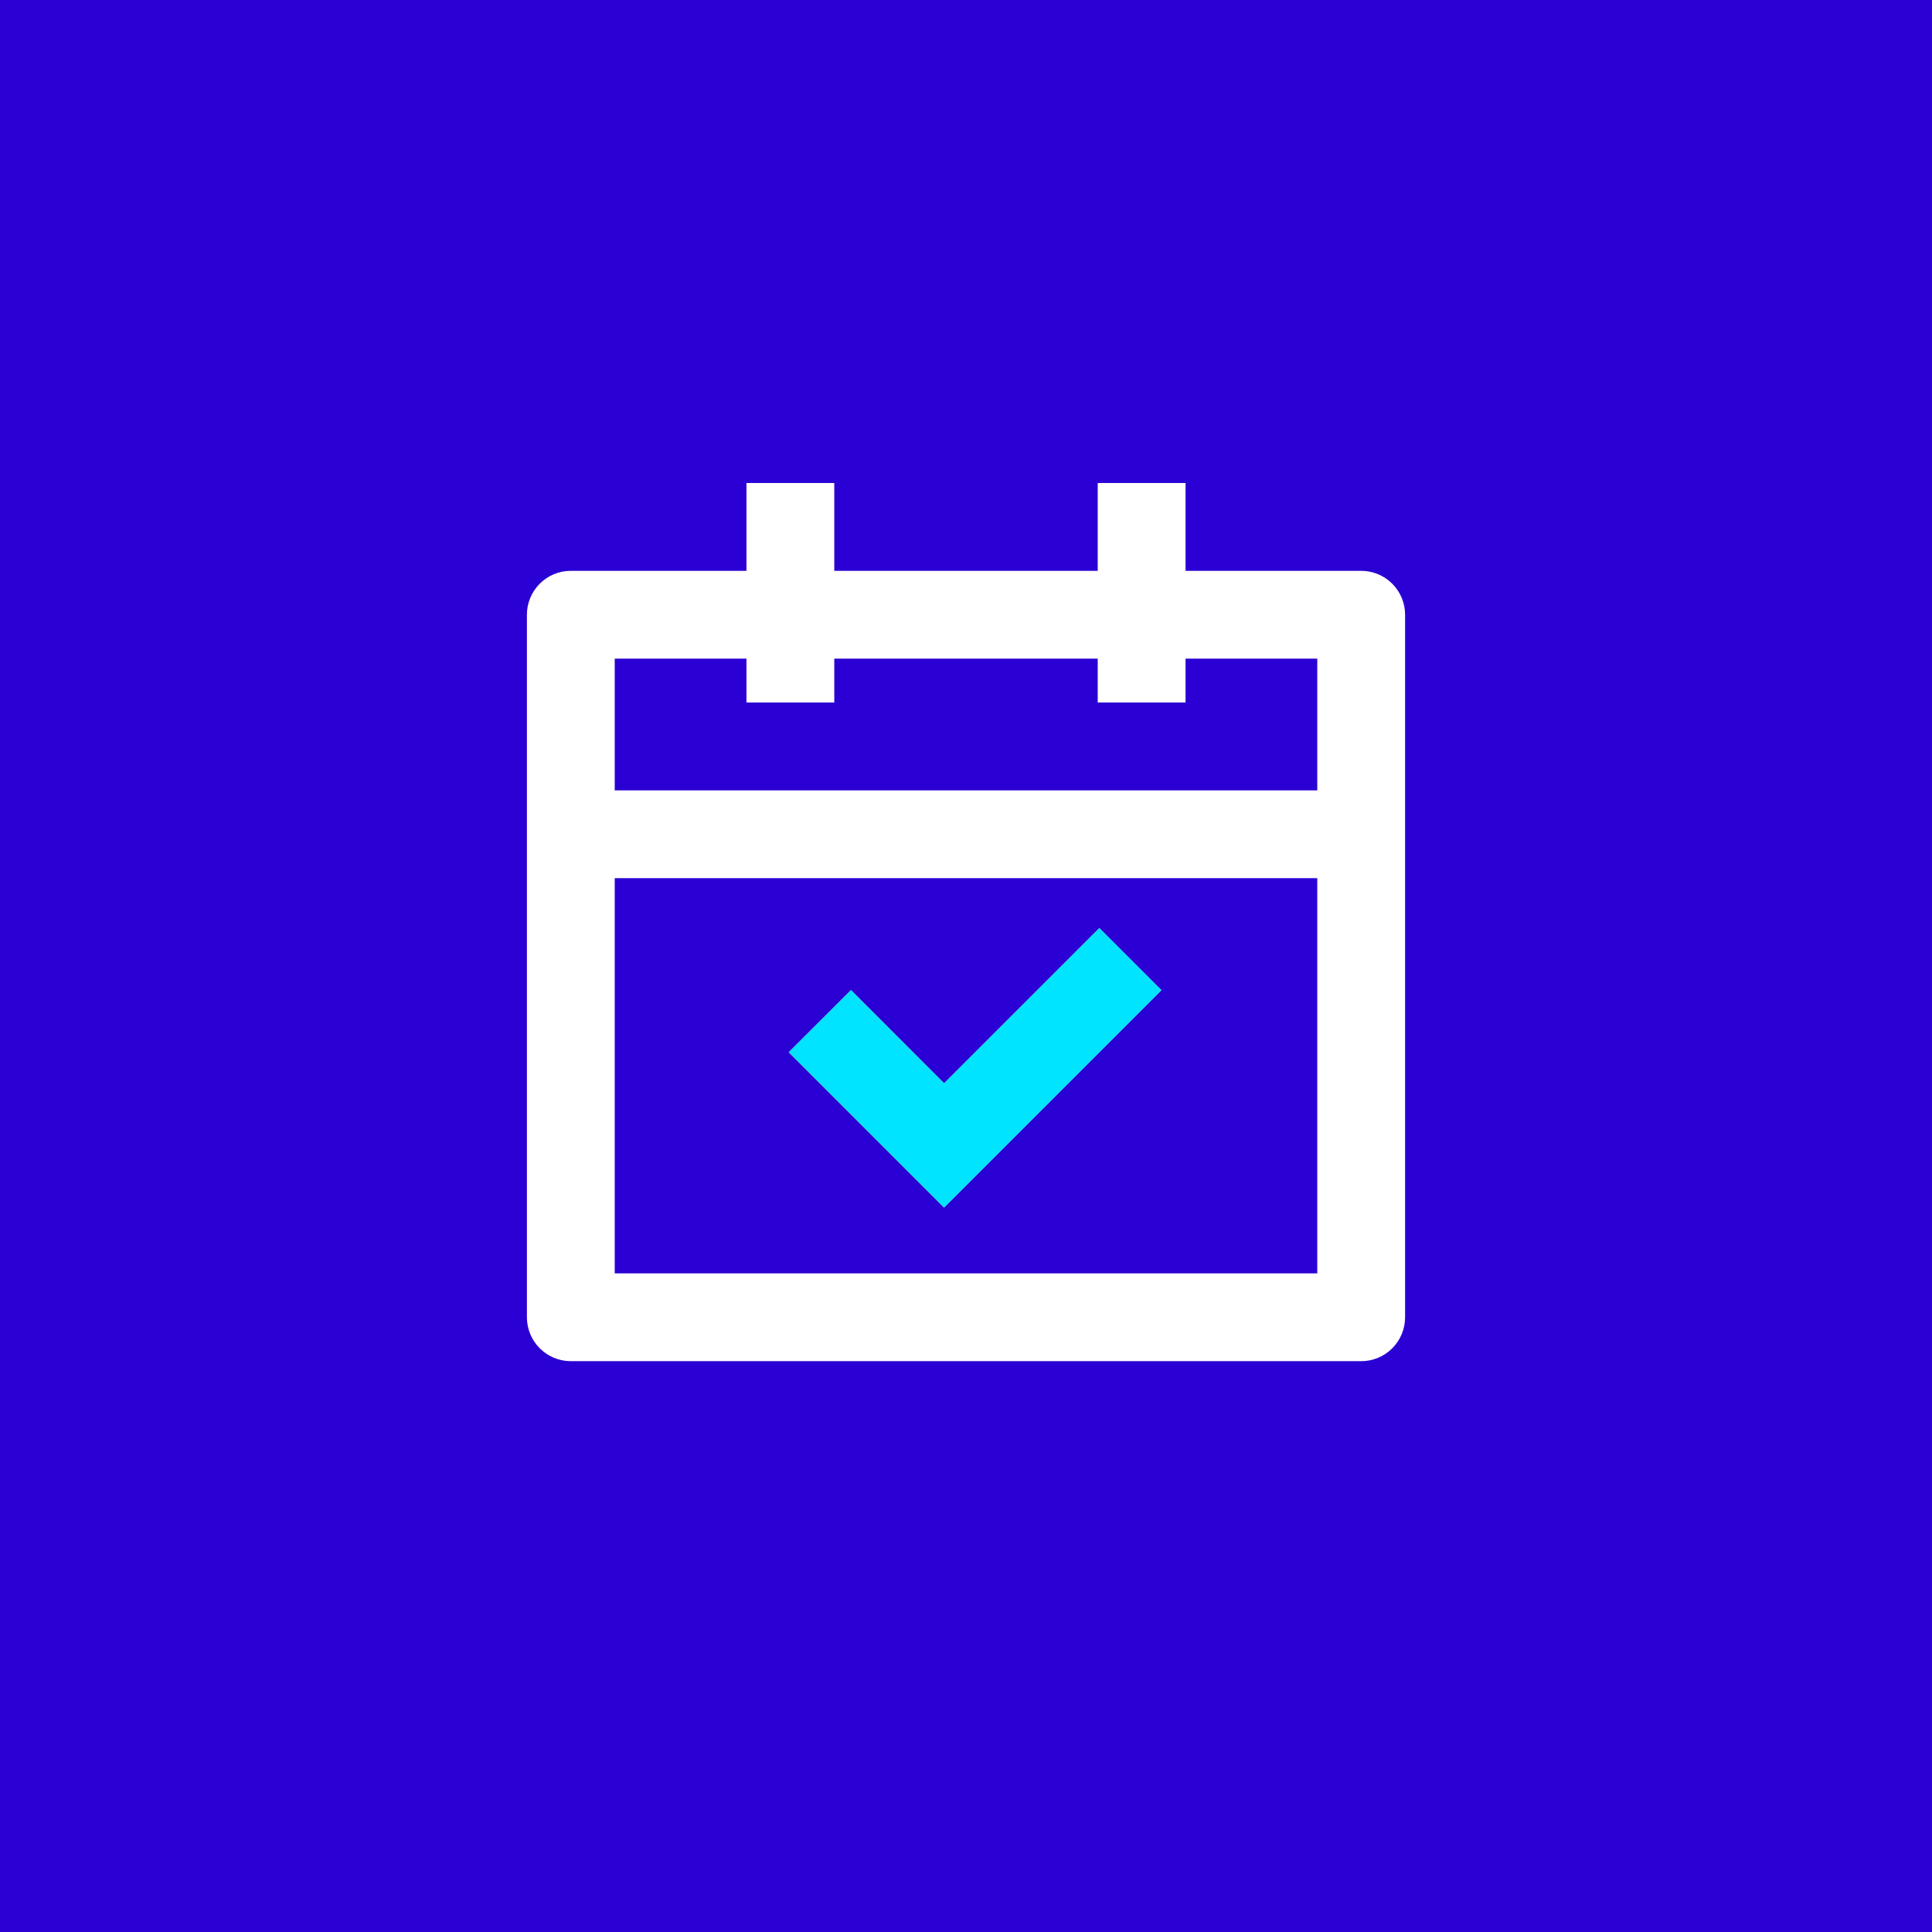 <svg width="88" height="88" viewBox="0 0 88 88" fill="none" xmlns="http://www.w3.org/2000/svg">
<rect width="88" height="88" fill="#2B00D4"/>
<path d="M38 22V26H50V22H54V26H62C62.53 26 63.039 26.211 63.414 26.586C63.789 26.961 64 27.47 64 28V60C64 60.53 63.789 61.039 63.414 61.414C63.039 61.789 62.53 62 62 62H26C25.47 62 24.961 61.789 24.586 61.414C24.211 61.039 24 60.53 24 60V28C24 27.47 24.211 26.961 24.586 26.586C24.961 26.211 25.47 26 26 26H34V22H38ZM60 40H28V58H60V40ZM50.072 42.272L52.9 45.1L43 55L35.928 47.928L38.76 45.1L43.002 49.344L50.074 42.272H50.072ZM34 30H28V36H60V30H54V32H50V30H38V32H34V30Z" fill="white"/>
<path d="M50.072 42.272L52.9 45.1L43 55L35.928 47.928L38.76 45.1L43.002 49.344L50.074 42.272H50.072Z" fill="#00E4FF"/>
</svg>
